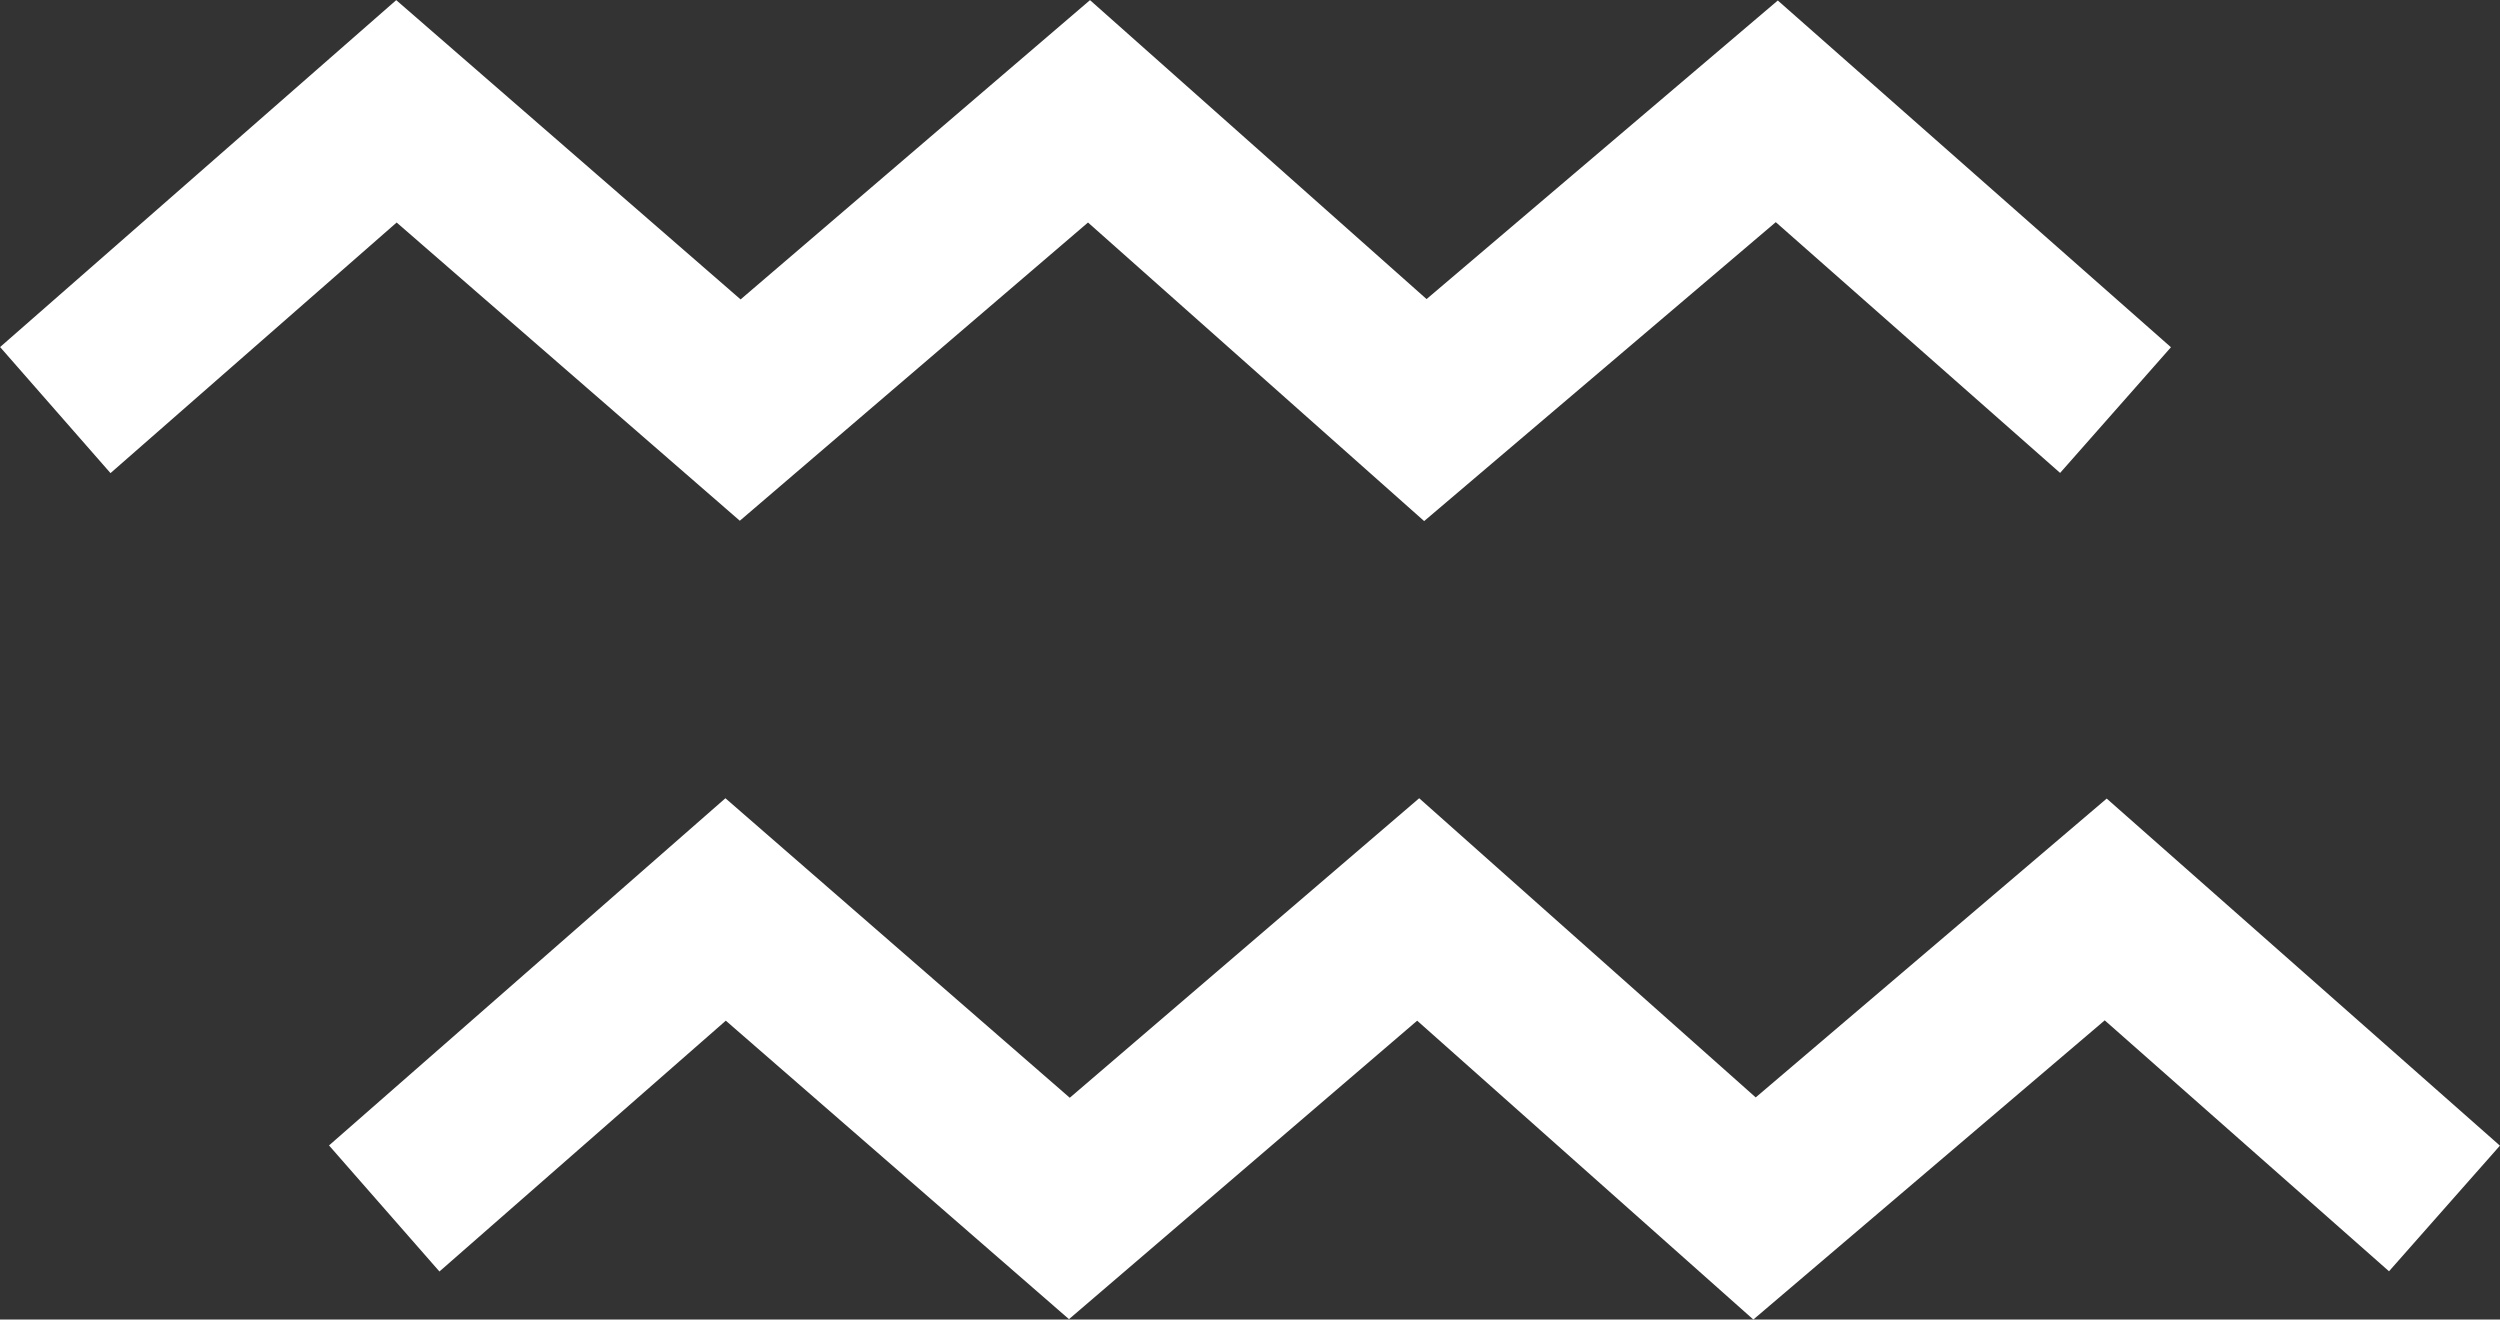 <svg xmlns="http://www.w3.org/2000/svg" width="104.43" height="55.12" viewBox="0 0 104.43 55.12"><rect x="0" y="0" width="104.43" height="55.12" fill="#333333" stroke="none"/><polyline points="2.31 17.13 16.56 4.65 30.92 17.13 45.49 4.65 59.54 17.13 74.22 4.65 88.37 17.13" fill="none" stroke="#fff" stroke-miterlimit="10" stroke-width="7"/><polyline points="16.05 50.48 30.31 37.99 44.67 50.48 59.24 37.99 73.29 50.48 87.96 37.99 102.11 50.48" fill="none" stroke="#fff" stroke-miterlimit="10" stroke-width="7"/></svg>
